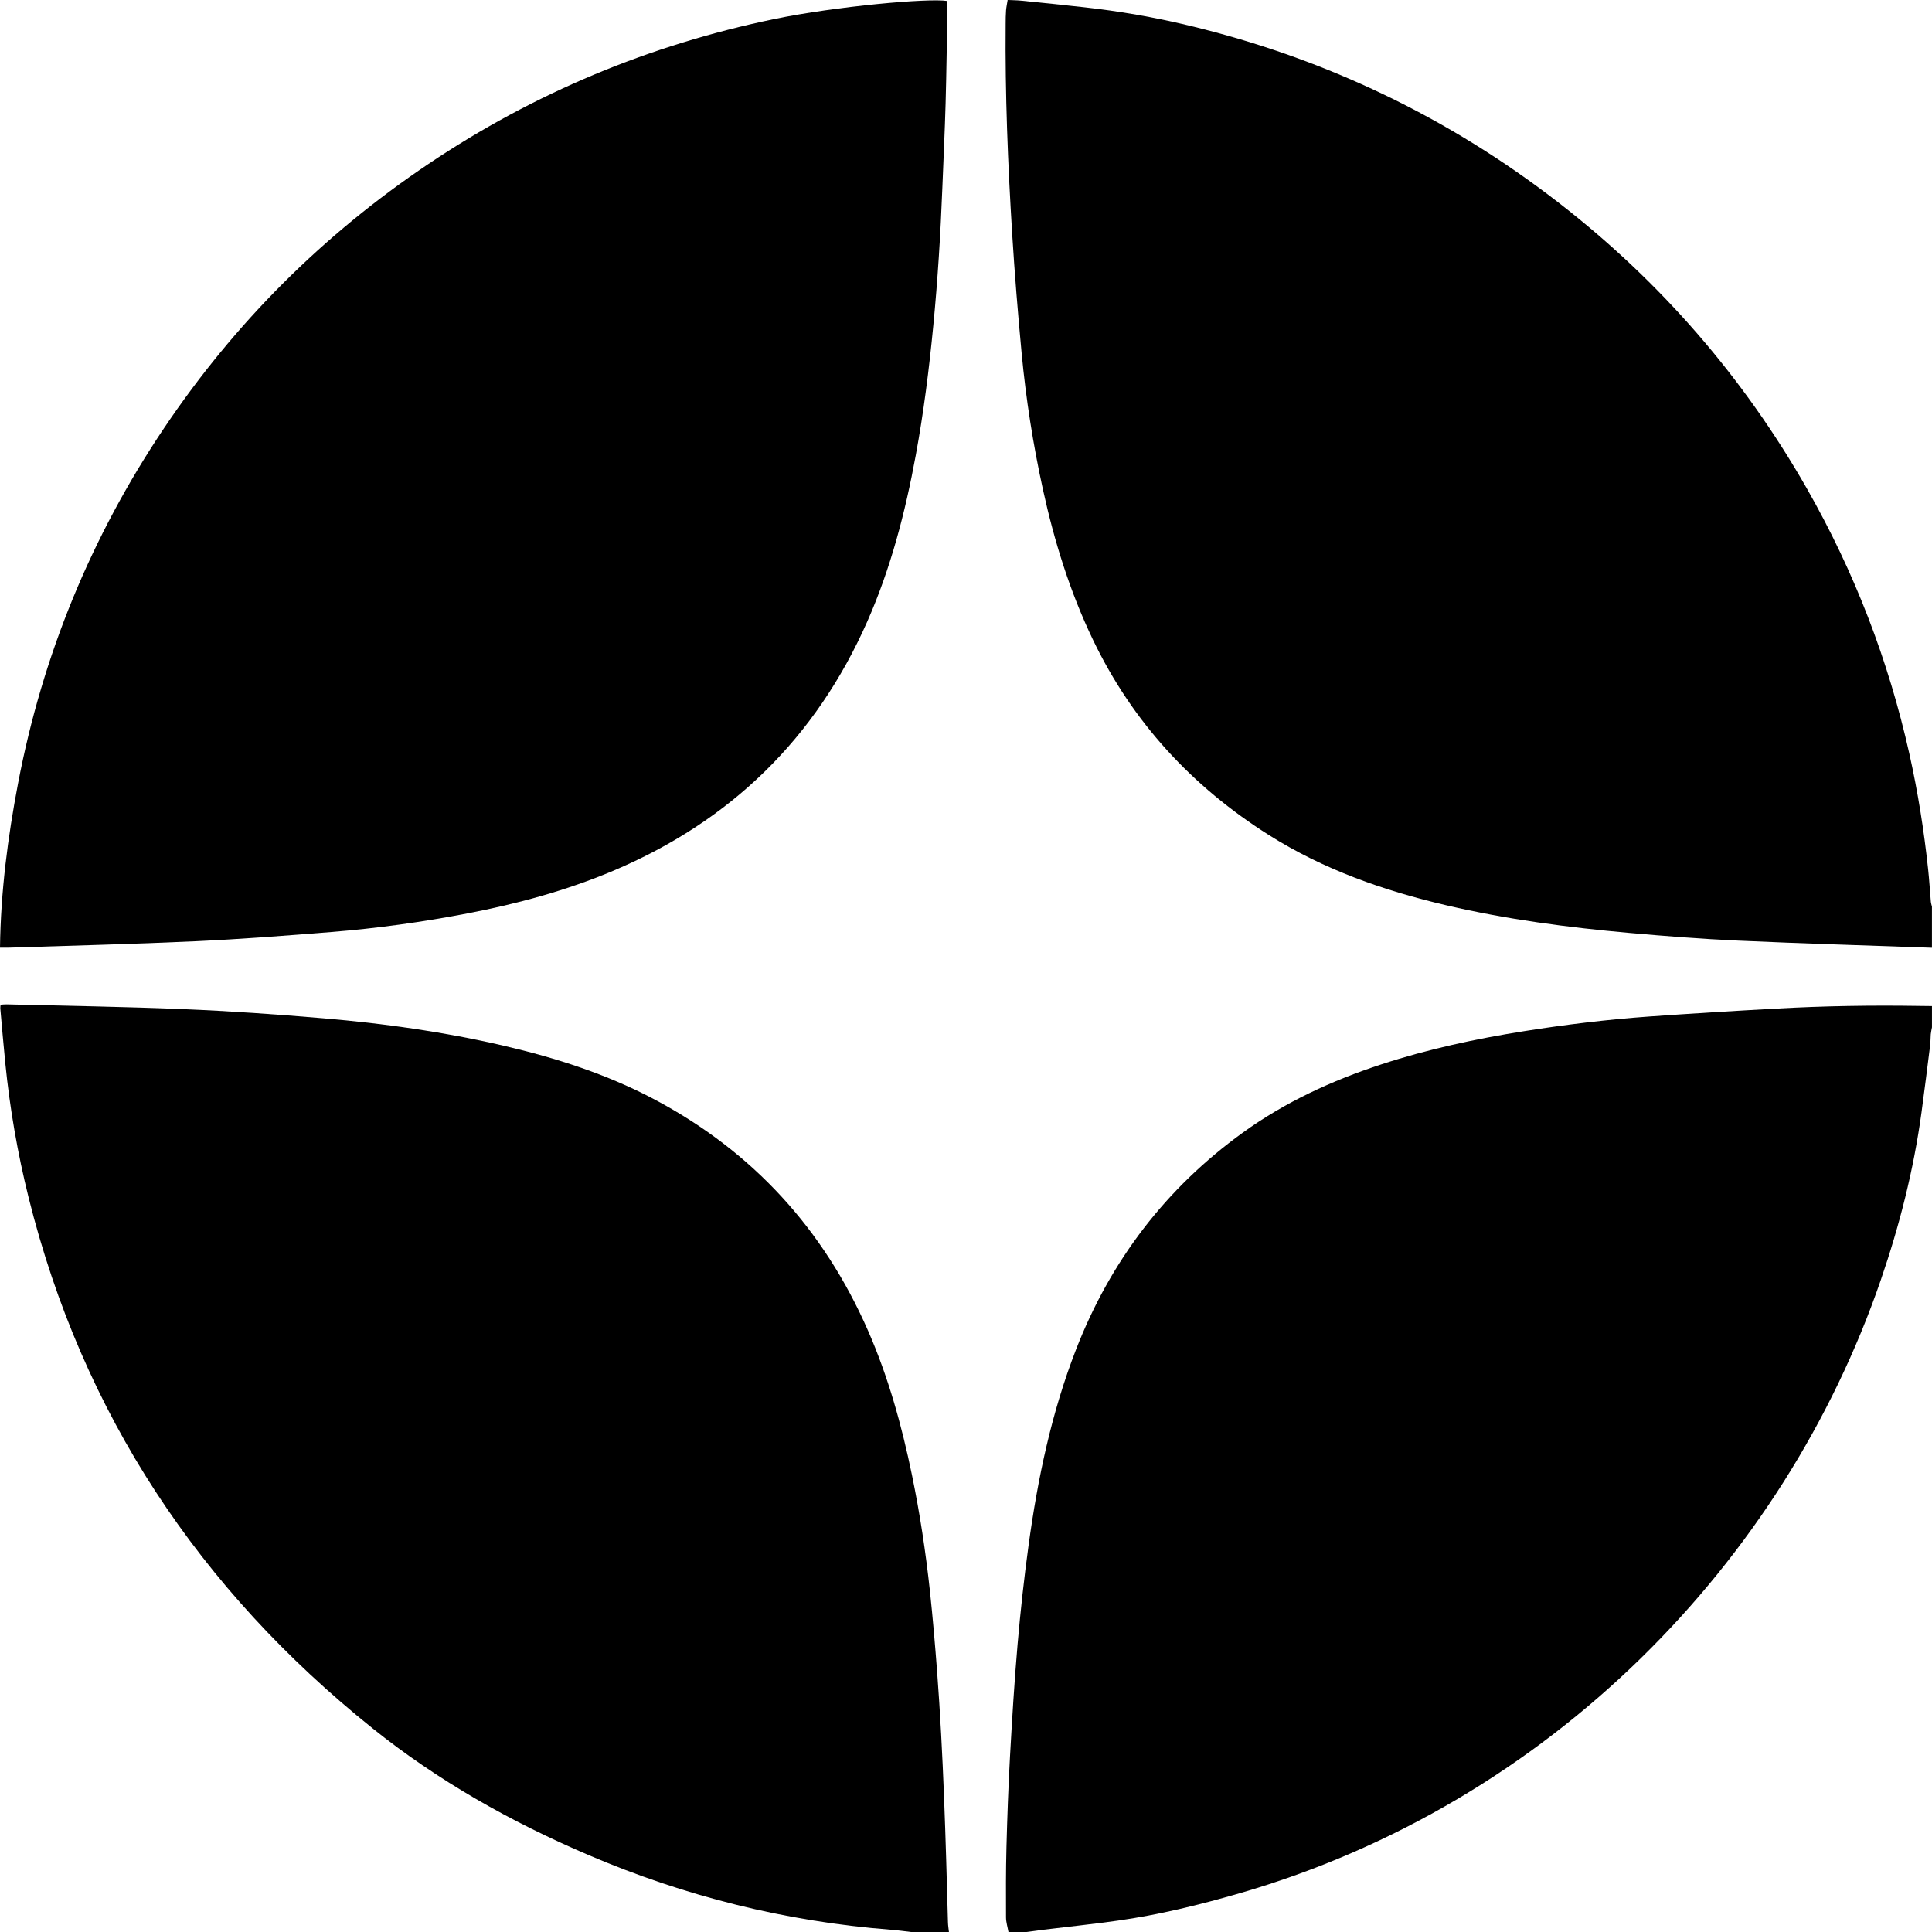 <?xml version="1.0" encoding="UTF-8"?> <svg xmlns="http://www.w3.org/2000/svg" id="Layer_1" data-name="Layer 1" viewBox="0 0 699.7 699.79"> <defs> <style> .cls-1 { stroke-width: 0px; } </style> </defs> <path class="cls-1" d="M699.7,343.24c-23.41-.84-46.83-1.52-70.24-2.58-13.17-.6-26.33-1.63-39.47-2.8-22.22-1.98-44.32-4.89-66.08-9.97-22.71-5.3-44.55-12.97-64.35-25.46-27.8-17.55-49.38-40.86-63.7-70.67-8.35-17.39-14.02-35.66-18.14-54.45-3.58-16.33-6.17-32.83-7.73-49.47-1.34-14.32-2.52-28.67-3.41-43.03-1.57-25.38-2.6-50.79-2.37-76.23.01-1.6.02-3.2.14-4.8.09-1.17.35-2.33.58-3.79,1.76.09,3.34.09,4.9.25,7.55.76,15.11,1.53,22.66,2.37,12.8,1.41,25.47,3.6,37.99,6.61,49.38,11.86,94.18,33.27,134.29,64.41,36.71,28.5,66.6,62.97,89.64,103.34,17.19,30.13,29.52,62.16,37.09,96.02,3.09,13.82,5.3,27.78,6.8,41.86.42,3.89.64,7.8.98,11.7.05.61.27,1.21.4,1.82v14.88Z"></path> <path class="cls-1" d="M330.7,699.79c-2.69-.31-5.37-.7-8.07-.91-38.03-2.95-74.53-12.09-109.57-27.08-28-11.97-54.37-26.8-78.15-45.88-62.72-50.3-105.06-113.91-124.56-192.25-3.98-15.99-6.79-32.21-8.43-48.62-.66-6.6-1.22-13.21-1.81-19.82-.03-.38.05-.77.1-1.36.76-.05,1.45-.15,2.14-.13,21.42.55,42.86.85,64.27,1.74,16.85.7,33.69,1.88,50.49,3.31,21.99,1.86,43.83,4.92,65.36,9.94,18.98,4.42,37.44,10.34,54.71,19.52,35.49,18.86,61.09,46.91,77.19,83.67,7.34,16.76,12.2,34.3,15.89,52.18,2.88,13.94,5.01,28.01,6.53,42.15,1.04,9.69,1.86,19.42,2.6,29.14,2.28,30.23,3.1,60.53,3.93,90.83.03,1.19.24,2.37.36,3.55h-12.96Z"></path> <path class="cls-1" d="M365.25,699.79c-.32-1.79-.9-3.58-.91-5.37-.04-8.47-.06-16.95.16-25.42.29-10.95.68-21.9,1.28-32.83.76-13.56,1.58-27.13,2.75-40.66,1.03-11.93,2.34-23.86,3.96-35.73,3.31-24.27,8.32-48.17,17.23-71.09,12.47-32.06,32.48-58.34,60.39-78.5,15.3-11.05,32.24-18.84,50.11-24.7,16.89-5.54,34.21-9.26,51.75-12.04,15-2.38,30.07-4.22,45.21-5.3,15.46-1.1,30.94-2.04,46.42-2.89,17.01-.94,34.03-1.21,51.06-.95,1.68.03,3.35.04,5.03.06v7.68c-.15.85-.36,1.7-.44,2.56-.11,1.27-.05,2.56-.21,3.83-1.02,8.17-2.04,16.34-3.15,24.49-2.83,20.73-7.95,40.92-14.75,60.69-35.02,101.96-119.55,189.45-232.26,222.07-14.52,4.2-29.18,7.8-44.16,9.91-8.94,1.26-17.92,2.2-26.89,3.29-2.28.28-4.56.61-6.84.91h-5.76Z"></path> <path class="cls-1" d="M0,343.2c.26-20.26,2.81-39.96,6.54-59.5,8.86-46.45,26.48-89.35,52.85-128.61,25.65-38.17,57.61-70.07,95.77-95.71,38.28-25.72,80.07-43.11,125.22-52.48,22.27-4.62,55.92-7.64,62.66-6.55.03.51.1,1.05.09,1.59-.21,11.83-.34,23.67-.67,35.5-.28,10.23-.79,20.45-1.18,30.68-.64,16.62-1.67,33.21-3.27,49.77-1.52,15.76-3.49,31.45-6.36,47.03-3.8,20.64-9.04,40.88-17.54,60.14-18.7,42.37-49.54,72.39-92.16,90.36-16.93,7.14-34.57,11.9-52.58,15.37-16.34,3.15-32.8,5.42-49.38,6.75-16.33,1.31-32.68,2.58-49.04,3.34-22.52,1.04-45.07,1.58-67.6,2.32-.95.03-1.9,0-3.35,0Z"></path> </svg> 